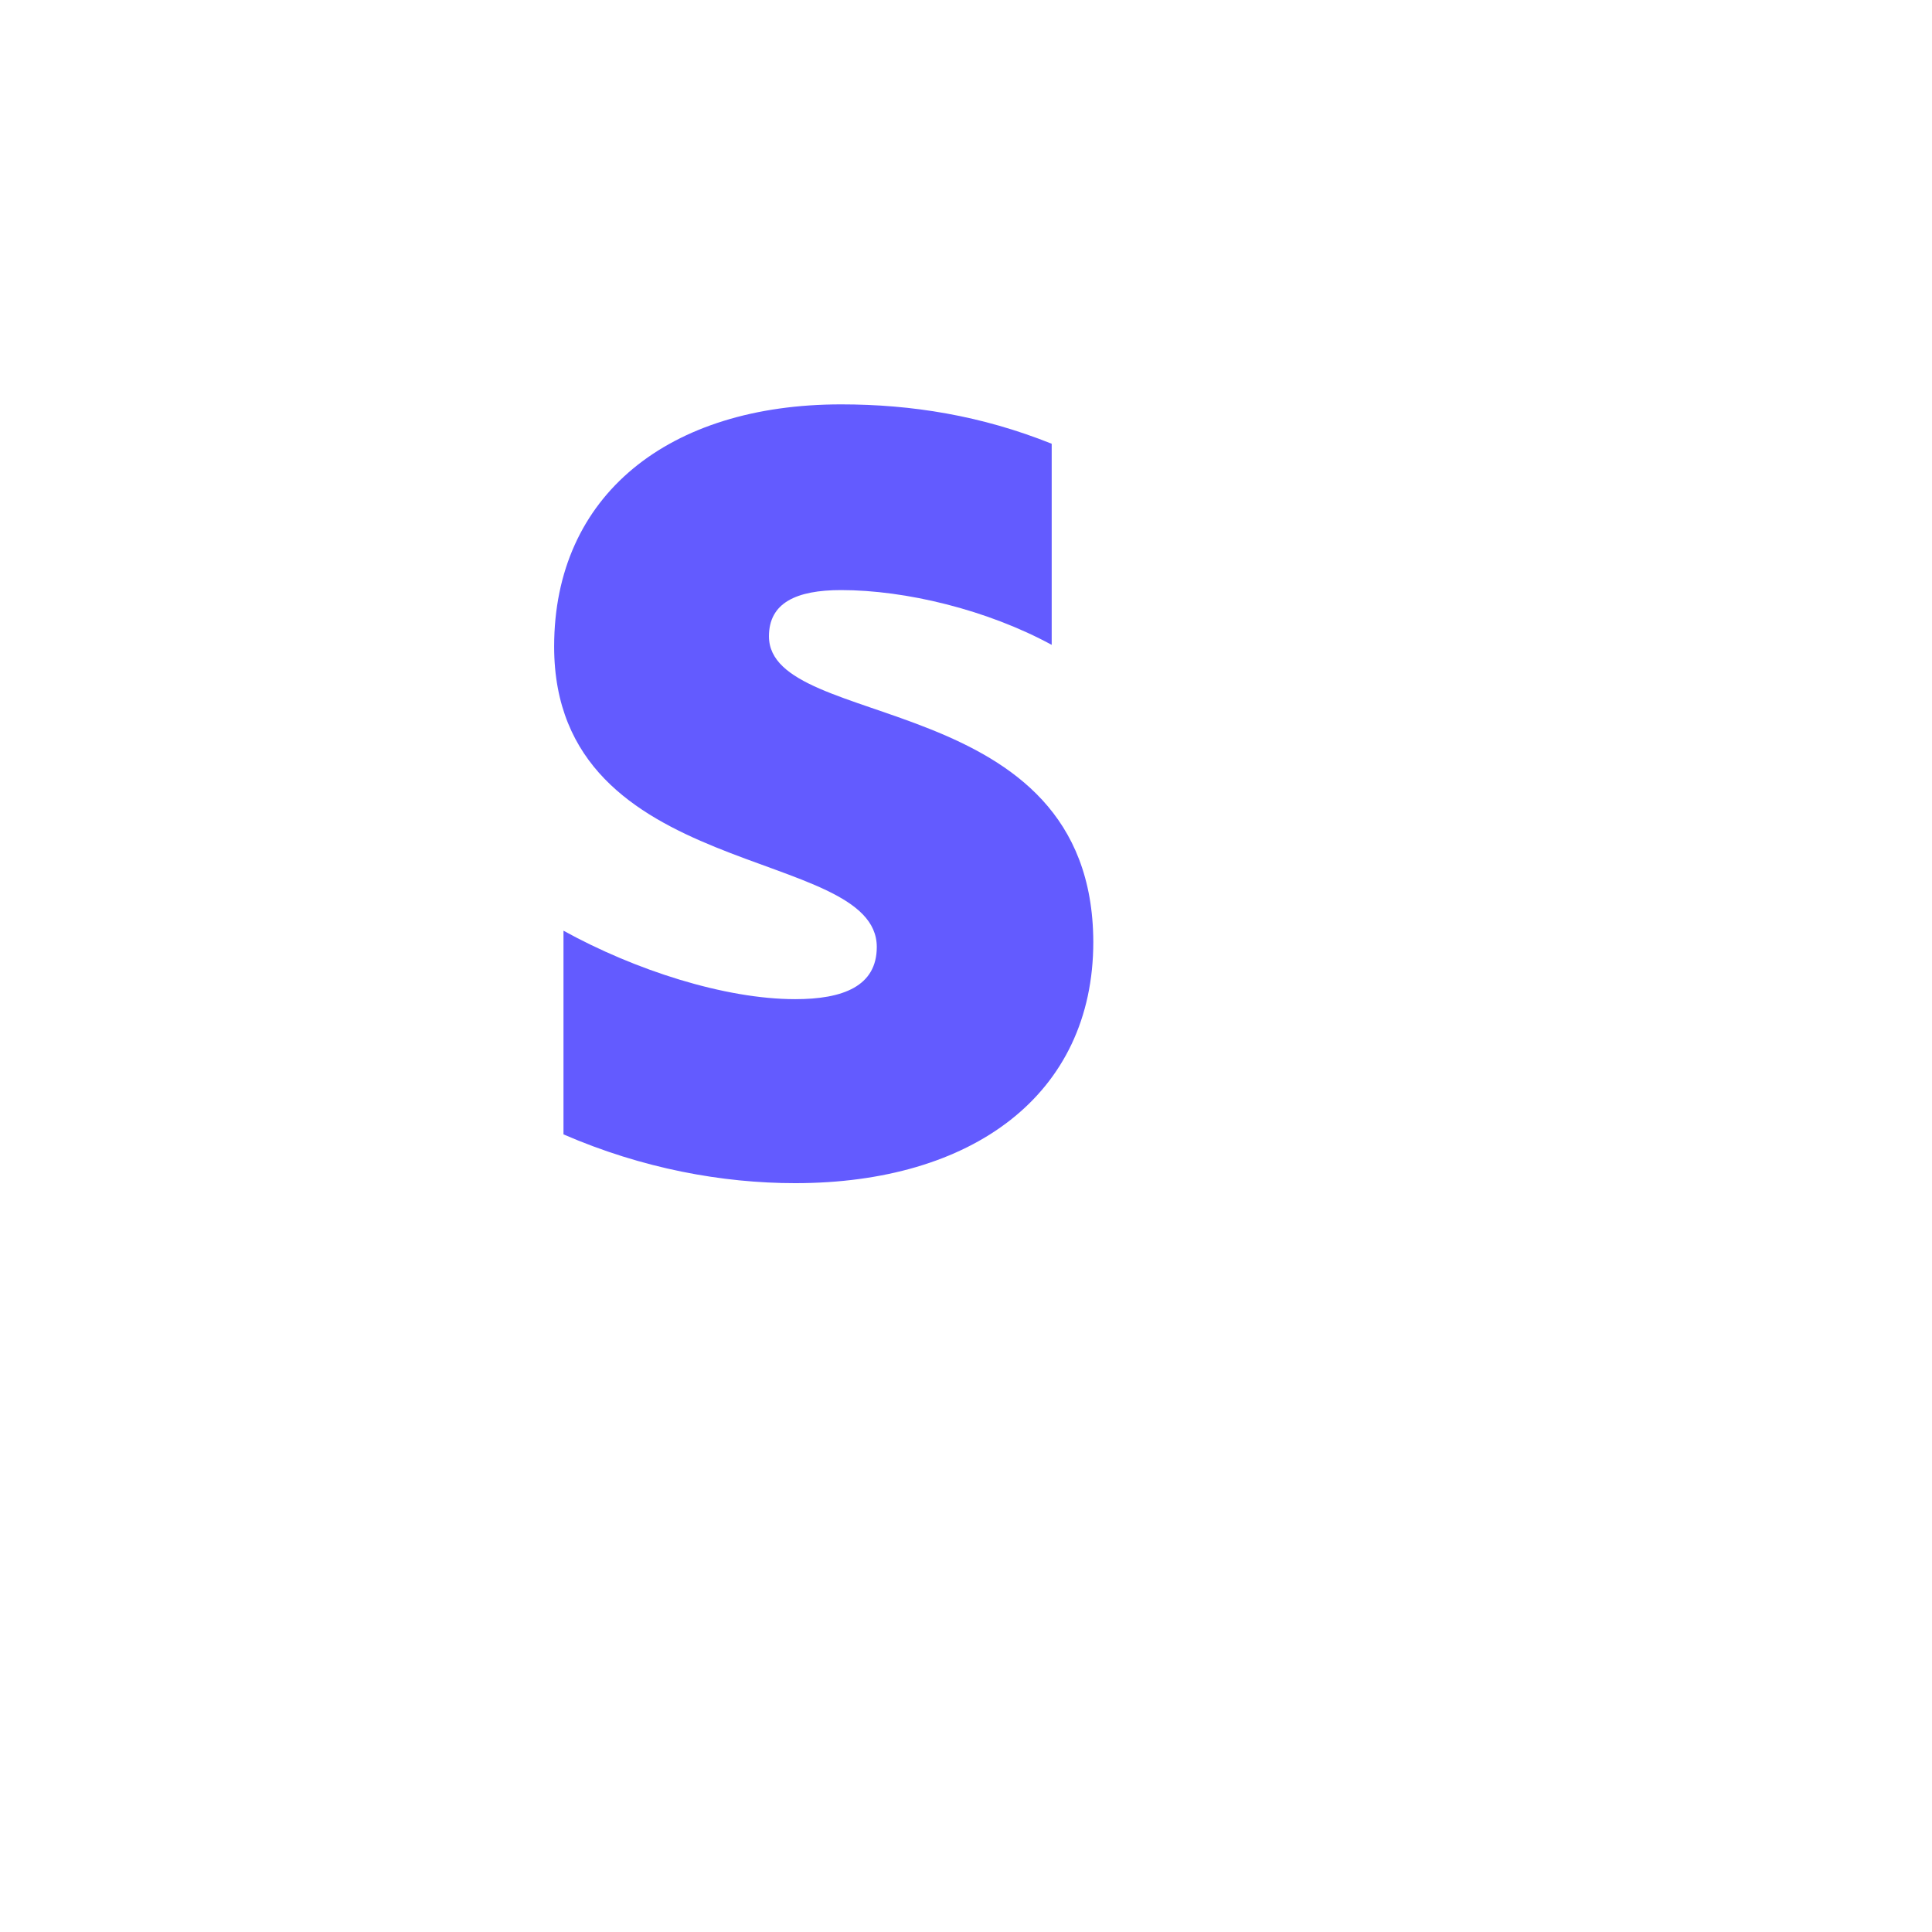 <svg width="129" height="129" viewBox="0 0 129 129" fill="none" xmlns="http://www.w3.org/2000/svg">
<g filter="url(#filter0_d_93_279)">
<path d="M27.552 1.049L80.821 1.152C94.82 1.179 106.165 12.385 106.138 26.161L106.033 80.241C106.007 94.017 94.619 105.179 80.619 105.152L27.351 105.049C13.351 105.022 2.007 93.816 2.033 80.04L2.138 25.96C2.165 12.184 13.553 1.022 27.552 1.049Z" fill="white"/>
</g>
<path fill-rule="evenodd" clip-rule="evenodd" d="M51.343 42.486C51.343 40.257 53.157 39.4 56.162 39.4C60.471 39.4 65.913 40.714 70.222 43.057V29.629C65.516 27.743 60.868 27 56.162 27C44.654 27 37 33.057 37 43.171C37 58.943 58.543 56.429 58.543 63.229C58.543 65.857 56.276 66.714 53.101 66.714C48.395 66.714 42.386 64.771 37.624 62.143V75.743C42.896 78.029 48.225 79 53.101 79C64.893 79 73 73.114 73 62.886C72.943 45.857 51.343 48.886 51.343 42.486Z" fill="#635BFF"/>
<defs>
<filter id="filter0_d_93_279" x="0.033" y="0.049" width="128.104" height="128.104" filterUnits="userSpaceOnUse" color-interpolation-filters="sRGB">
<feFlood flood-opacity="0" result="BackgroundImageFix"/>
<feColorMatrix in="SourceAlpha" type="matrix" values="0 0 0 0 0 0 0 0 0 0 0 0 0 0 0 0 0 0 127 0" result="hardAlpha"/>
<feOffset dx="10" dy="11"/>
<feGaussianBlur stdDeviation="6"/>
<feComposite in2="hardAlpha" operator="out"/>
<feColorMatrix type="matrix" values="0 0 0 0 0 0 0 0 0 0 0 0 0 0 0 0 0 0 0.04 0"/>
<feBlend mode="normal" in2="BackgroundImageFix" result="effect1_dropShadow_93_279"/>
<feBlend mode="normal" in="SourceGraphic" in2="effect1_dropShadow_93_279" result="shape"/>
</filter>
</defs>
</svg>
